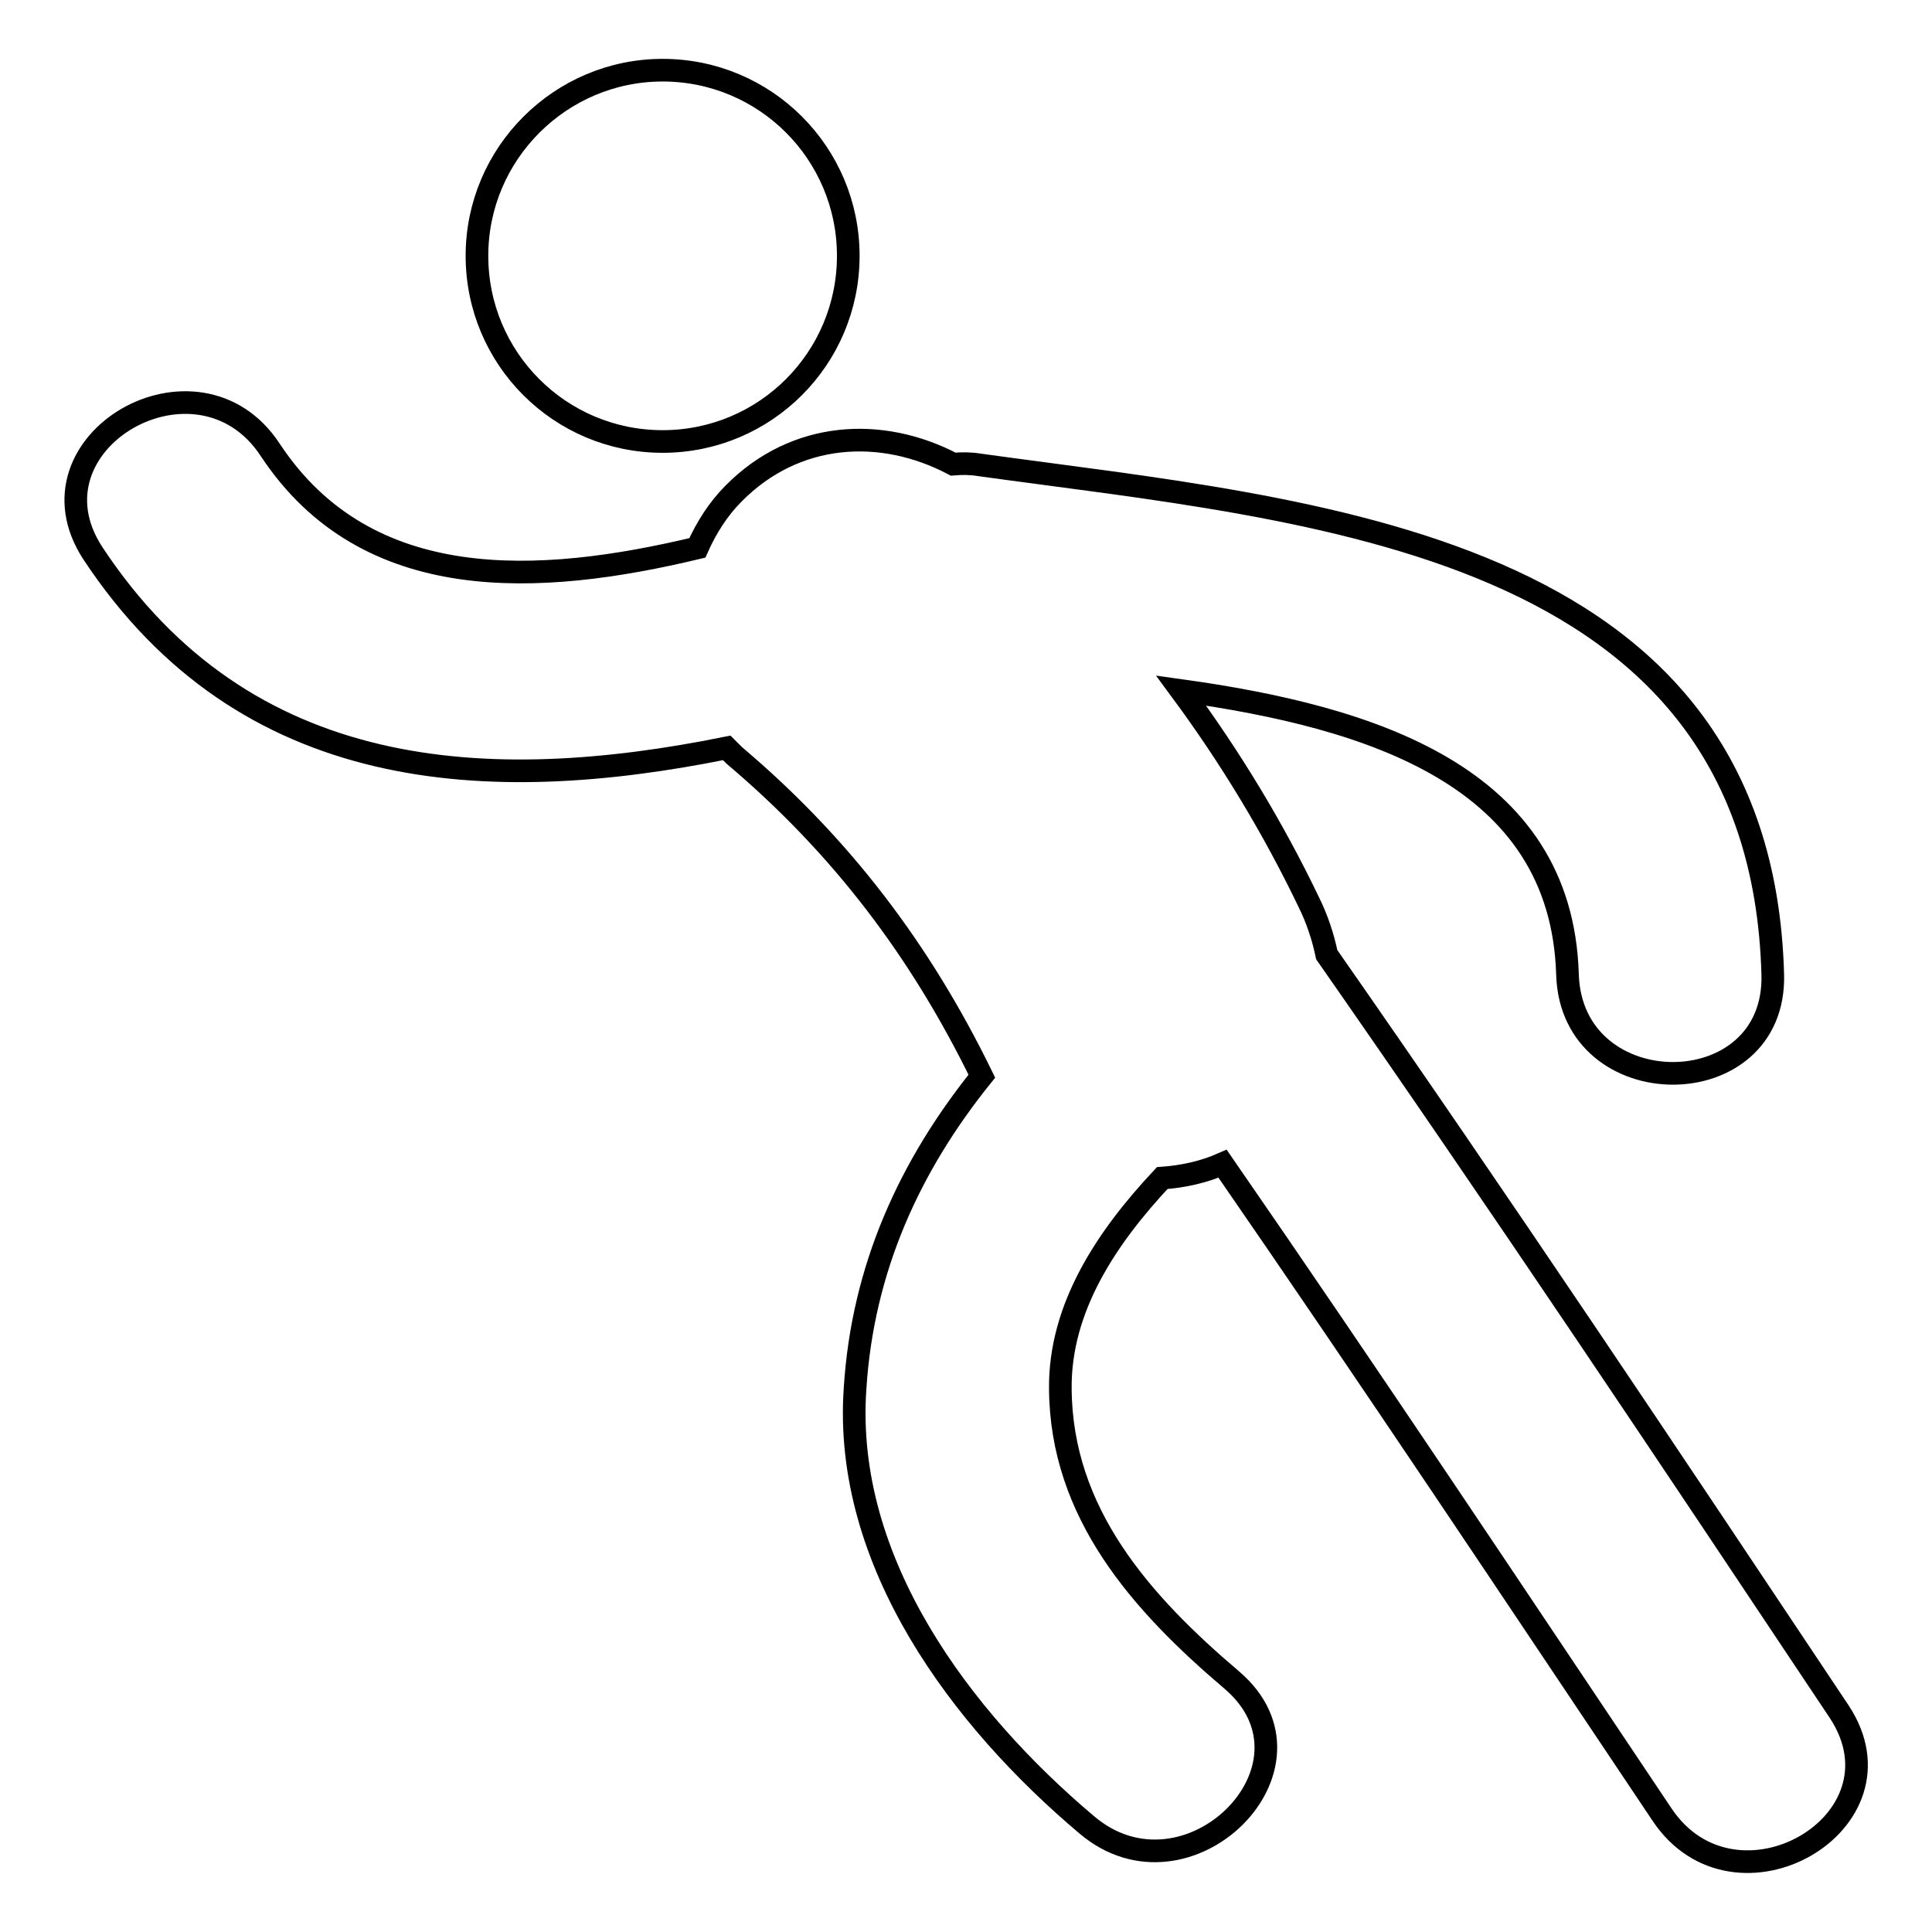 <?xml version="1.0" encoding="utf-8"?>
<!-- Svg Vector Icons : http://www.onlinewebfonts.com/icon -->
<!DOCTYPE svg PUBLIC "-//W3C//DTD SVG 1.1//EN" "http://www.w3.org/Graphics/SVG/1.1/DTD/svg11.dtd">
<svg version="1.1" xmlns="http://www.w3.org/2000/svg" xmlns:xlink="http://www.w3.org/1999/xlink" x="0px" y="0px" viewBox="0 0 256 256" enable-background="new 0 0 256 256" xml:space="preserve">
<g> <path stroke-width="3" fill-opacity="0" stroke="#000000"  d="M63.2,33.9c0,13.6,11,24.6,24.6,24.6c13.6,0,24.6-11,24.6-24.6c0-13.6-11-24.6-24.6-24.6 C74.3,9.3,63.2,20.3,63.2,33.9z M243.7,226.8c-22.4-33.6-44.8-67.2-67.9-100.3c-0.5-2.4-1.3-4.8-2.4-7c-4.7-9.8-10.4-19.2-16.9-28 c25.1,3.5,50.4,11.3,51.2,37.6c0.5,17.5,27.7,17.5,27.2,0c-1.6-57.5-61.1-61.4-105.1-67.5c-1.2-0.2-2.3-0.2-3.5-0.1 c-9.5-5-20.9-4.4-29.1,3.9c-2,2-3.6,4.5-4.8,7.2c-20.9,5-43.8,6.4-56.6-13c-9.6-14.6-33.1-1-23.5,13.7c20.2,30.6,52.3,32.2,84,25.8 c0.3,0.3,0.7,0.7,1,1c14.2,12,24.7,25.9,32.8,42.5c-9.5,11.8-15.8,25.4-16.8,41.4c-1.6,23,14.1,43.8,30.7,57.8 c13.3,11.3,32.6-7.8,19.2-19.2c-12-10.2-22.6-22.1-22.7-38.6c-0.1-10.7,6.1-20,13.5-27.9c2.8-0.2,5.5-0.8,8-1.9 c19.7,28.5,38.9,57.4,58.2,86.2C229.9,255,253.4,241.5,243.7,226.8z"/></g>
</svg>